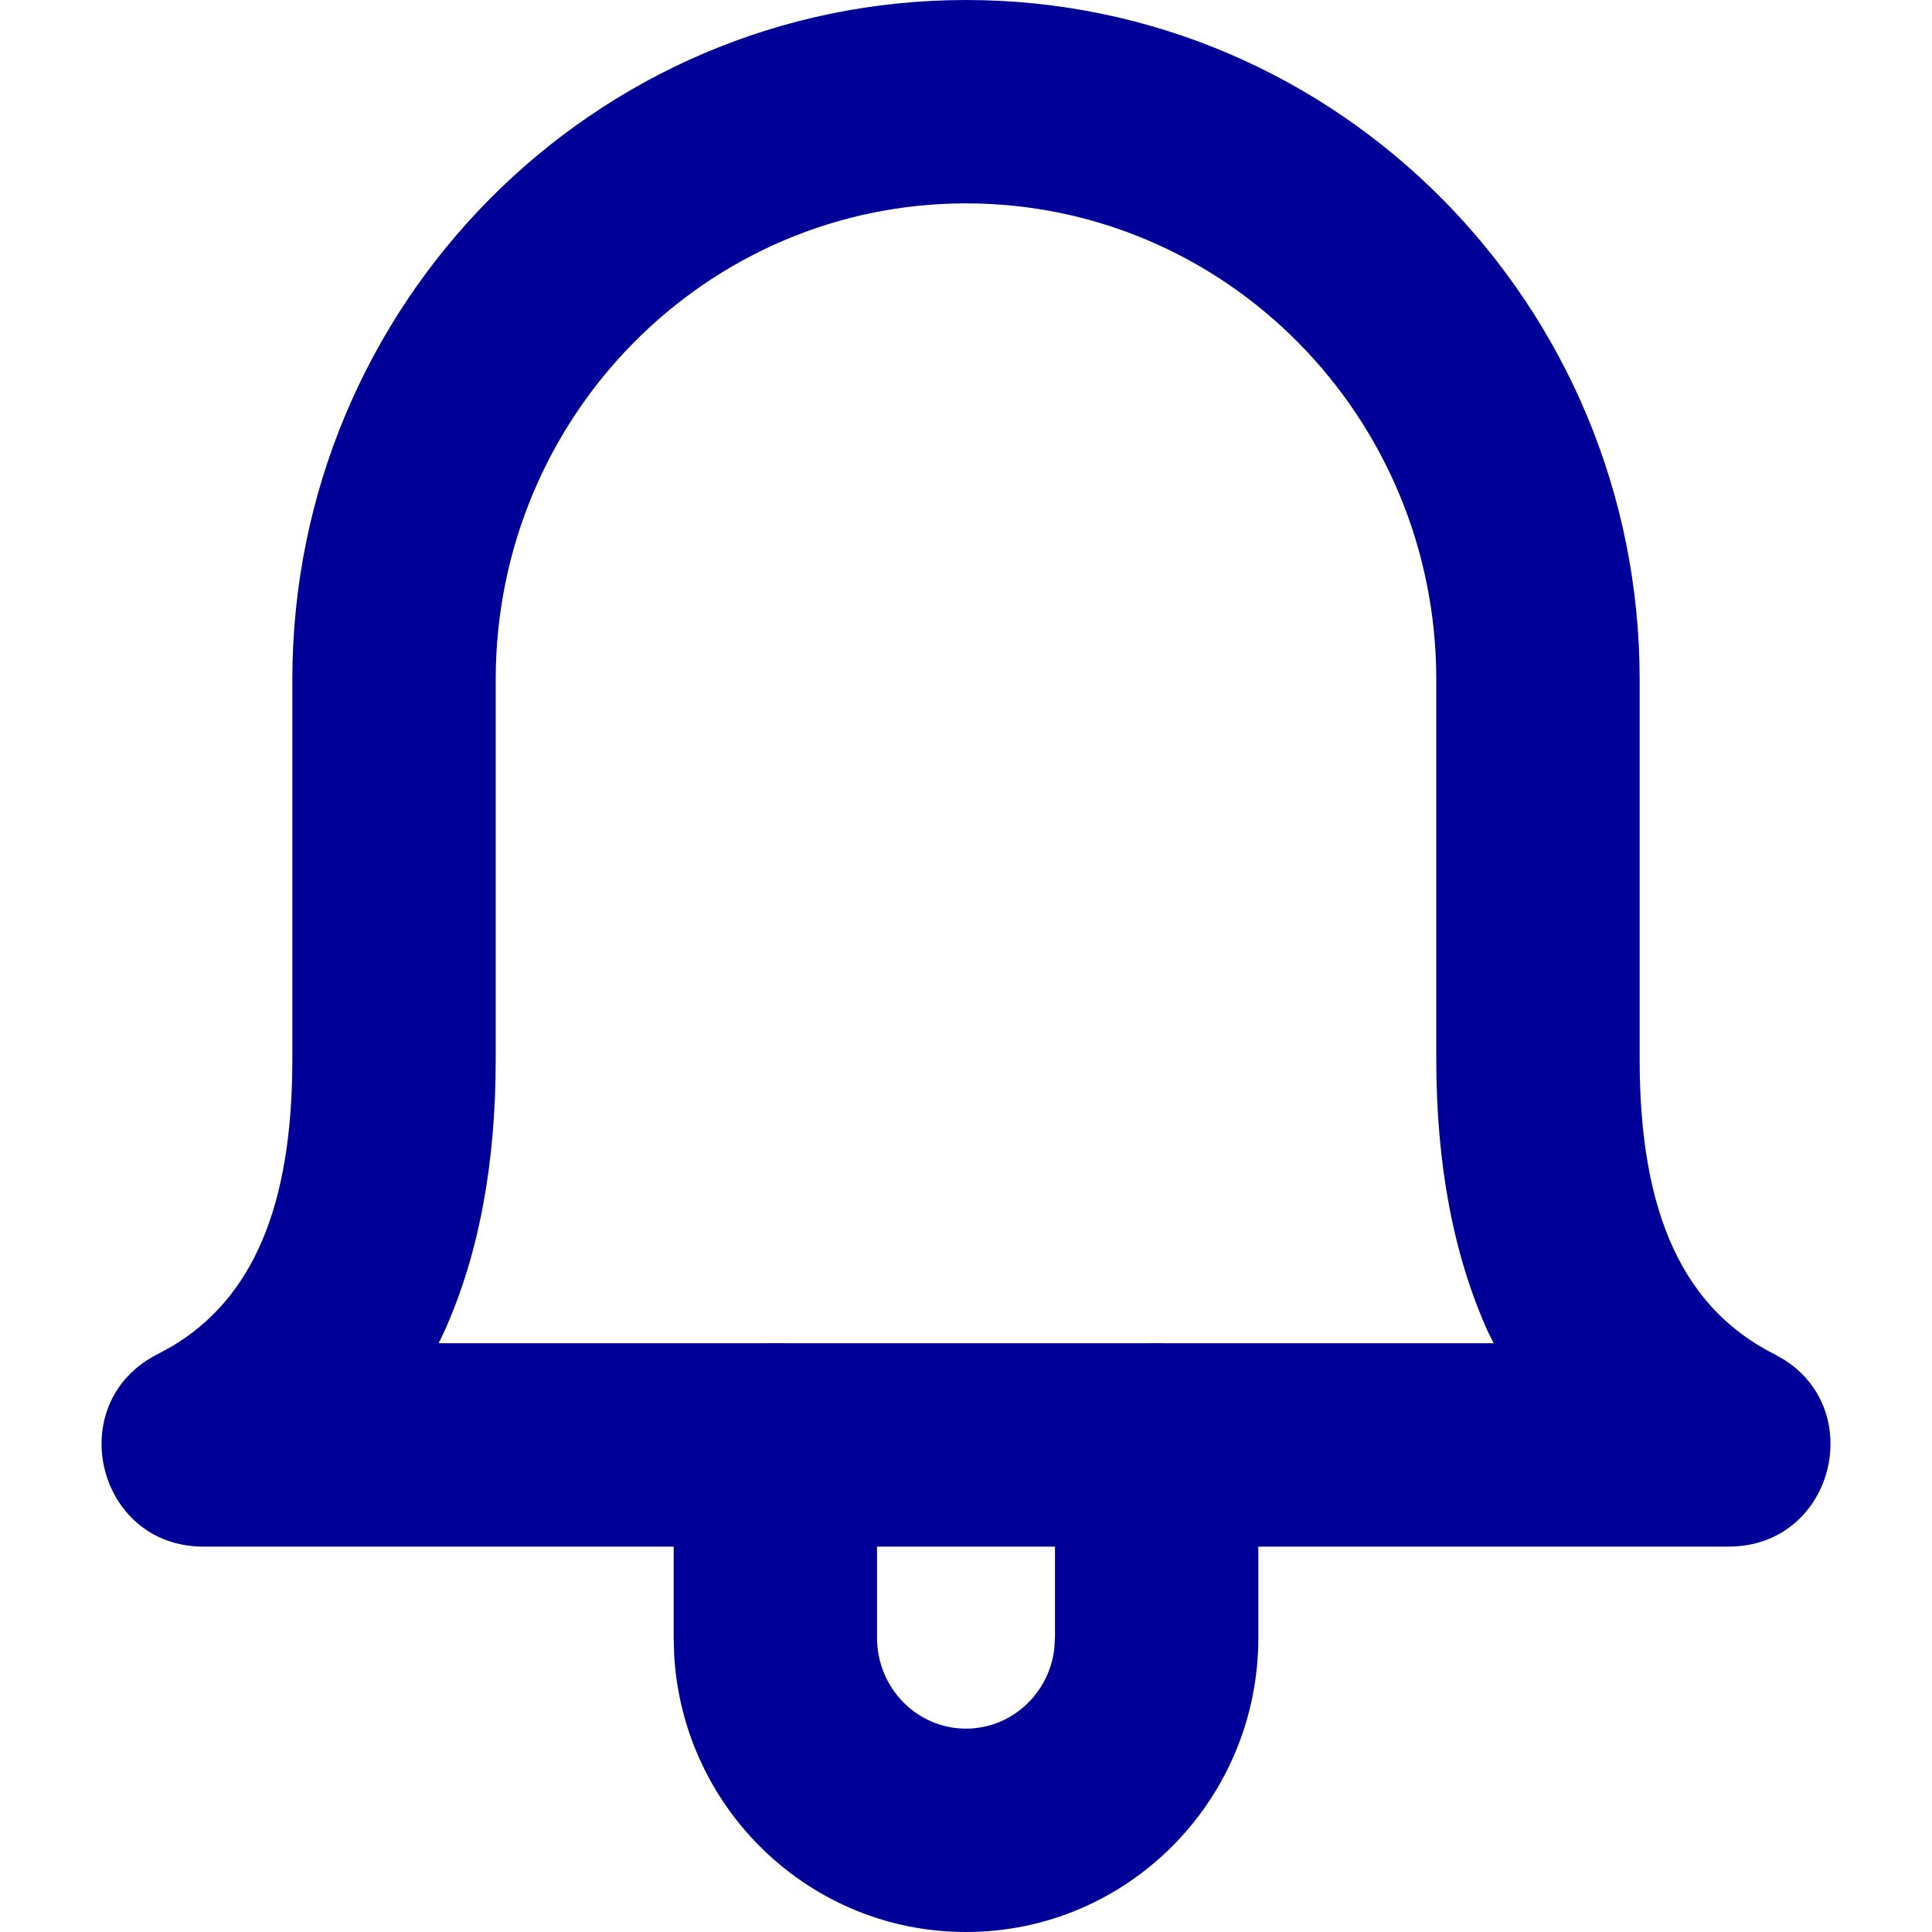 <svg width="19" height="19" viewBox="0 0 19 19" fill="none" xmlns="http://www.w3.org/2000/svg">
<path fill-rule="evenodd" clip-rule="evenodd" d="M17.451 13.318L17.554 13.377C18.364 13.9 18.013 15.21 17 15.21L2 15.21C0.947 15.21 0.61 13.793 1.549 13.318L1.692 13.24C2.475 12.772 2.875 11.882 2.875 10.421V6.684C2.875 2.995 5.839 0 9.5 0C13.162 0 16.125 2.995 16.125 6.684V10.421C16.125 11.968 16.574 12.875 17.451 13.318ZM4.314 13.21H14.689L14.632 13.095C14.294 12.346 14.125 11.449 14.125 10.421V6.684C14.125 4.095 12.052 2 9.5 2C6.948 2 4.875 4.095 4.875 6.684V10.421C4.875 11.449 4.707 12.346 4.369 13.095L4.314 13.21Z" fill="#000099"/>
<path d="M12.375 16.106C12.375 17.702 11.09 19 9.5 19C7.967 19 6.717 17.793 6.63 16.276L6.625 16.106V14.211C6.625 13.659 7.073 13.211 7.625 13.211C8.138 13.211 8.561 13.597 8.618 14.094L8.625 14.211V16.106C8.625 16.602 9.019 17 9.5 17C9.944 17 10.314 16.661 10.368 16.218L10.375 16.106V14.211C10.375 13.659 10.823 13.211 11.375 13.211C11.888 13.211 12.31 13.597 12.368 14.094L12.375 14.211V16.106Z" fill="#000099"/>
</svg>
